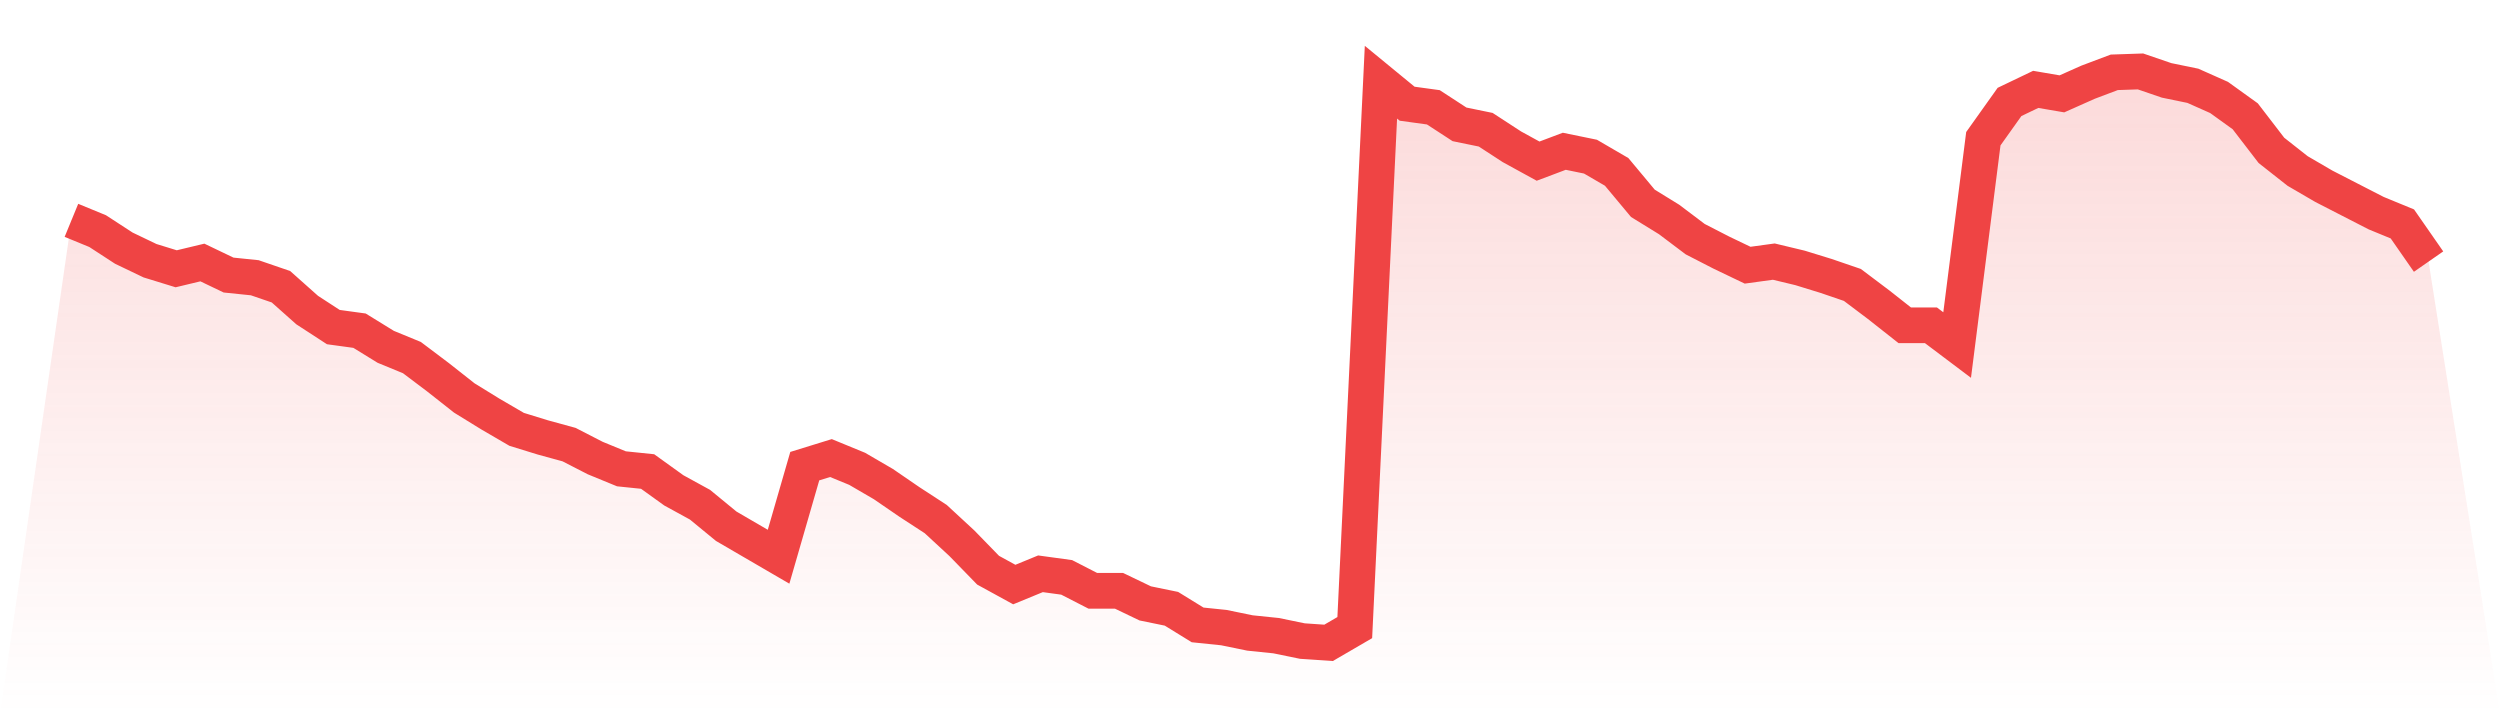 <svg viewBox="0 0 140 40" xmlns="http://www.w3.org/2000/svg">
<defs>
<linearGradient id="gradient" x1="0" x2="0" y1="0" y2="1">
<stop offset="0%" stop-color="#ef4444" stop-opacity="0.2"/>
<stop offset="100%" stop-color="#ef4444" stop-opacity="0"/>
</linearGradient>
</defs>
<path d="M4,12.339 L4,12.339 L5.467,12.942 L6.933,13.896 L8.4,14.6 L9.867,15.052 L11.333,14.7 L12.8,15.403 L14.267,15.554 L15.733,16.057 L17.2,17.363 L18.667,18.317 L20.133,18.518 L21.6,19.422 L23.067,20.025 L24.533,21.13 L26,22.286 L27.467,23.19 L28.933,24.044 L30.4,24.496 L31.867,24.898 L33.333,25.651 L34.8,26.254 L36.267,26.405 L37.733,27.46 L39.2,28.264 L40.667,29.469 L42.133,30.323 L43.6,31.177 L45.067,26.104 L46.533,25.651 L48,26.254 L49.467,27.108 L50.933,28.113 L52.4,29.068 L53.867,30.424 L55.333,31.931 L56.8,32.735 L58.267,32.132 L59.733,32.333 L61.2,33.086 L62.667,33.086 L64.133,33.79 L65.6,34.091 L67.067,34.995 L68.533,35.146 L70,35.447 L71.467,35.598 L72.933,35.9 L74.4,36 L75.867,35.146 L77.333,4.603 L78.8,5.808 L80.267,6.009 L81.733,6.964 L83.2,7.265 L84.667,8.22 L86.133,9.024 L87.6,8.471 L89.067,8.772 L90.533,9.626 L92,11.385 L93.467,12.289 L94.933,13.394 L96.4,14.148 L97.867,14.851 L99.333,14.65 L100.8,15.002 L102.267,15.454 L103.733,15.956 L105.2,17.061 L106.667,18.217 L108.133,18.217 L109.6,19.322 L111.067,7.768 L112.533,5.708 L114,5.005 L115.467,5.256 L116.933,4.603 L118.4,4.05 L119.867,4 L121.333,4.502 L122.8,4.804 L124.267,5.457 L125.733,6.512 L127.2,8.421 L128.667,9.576 L130.133,10.43 L131.6,11.184 L133.067,11.937 L134.533,12.54 L136,14.65 L140,40 L0,40 z" fill="url(#gradient)"/>
<path d="M4,12.339 L4,12.339 L5.467,12.942 L6.933,13.896 L8.4,14.6 L9.867,15.052 L11.333,14.7 L12.8,15.403 L14.267,15.554 L15.733,16.057 L17.2,17.363 L18.667,18.317 L20.133,18.518 L21.6,19.422 L23.067,20.025 L24.533,21.13 L26,22.286 L27.467,23.19 L28.933,24.044 L30.4,24.496 L31.867,24.898 L33.333,25.651 L34.8,26.254 L36.267,26.405 L37.733,27.46 L39.2,28.264 L40.667,29.469 L42.133,30.323 L43.6,31.177 L45.067,26.104 L46.533,25.651 L48,26.254 L49.467,27.108 L50.933,28.113 L52.4,29.068 L53.867,30.424 L55.333,31.931 L56.8,32.735 L58.267,32.132 L59.733,32.333 L61.2,33.086 L62.667,33.086 L64.133,33.79 L65.6,34.091 L67.067,34.995 L68.533,35.146 L70,35.447 L71.467,35.598 L72.933,35.9 L74.4,36 L75.867,35.146 L77.333,4.603 L78.8,5.808 L80.267,6.009 L81.733,6.964 L83.2,7.265 L84.667,8.22 L86.133,9.024 L87.6,8.471 L89.067,8.772 L90.533,9.626 L92,11.385 L93.467,12.289 L94.933,13.394 L96.4,14.148 L97.867,14.851 L99.333,14.65 L100.8,15.002 L102.267,15.454 L103.733,15.956 L105.2,17.061 L106.667,18.217 L108.133,18.217 L109.6,19.322 L111.067,7.768 L112.533,5.708 L114,5.005 L115.467,5.256 L116.933,4.603 L118.4,4.05 L119.867,4 L121.333,4.502 L122.8,4.804 L124.267,5.457 L125.733,6.512 L127.2,8.421 L128.667,9.576 L130.133,10.43 L131.6,11.184 L133.067,11.937 L134.533,12.54 L136,14.65" fill="none" stroke="#ef4444" stroke-width="2"/>
</svg>